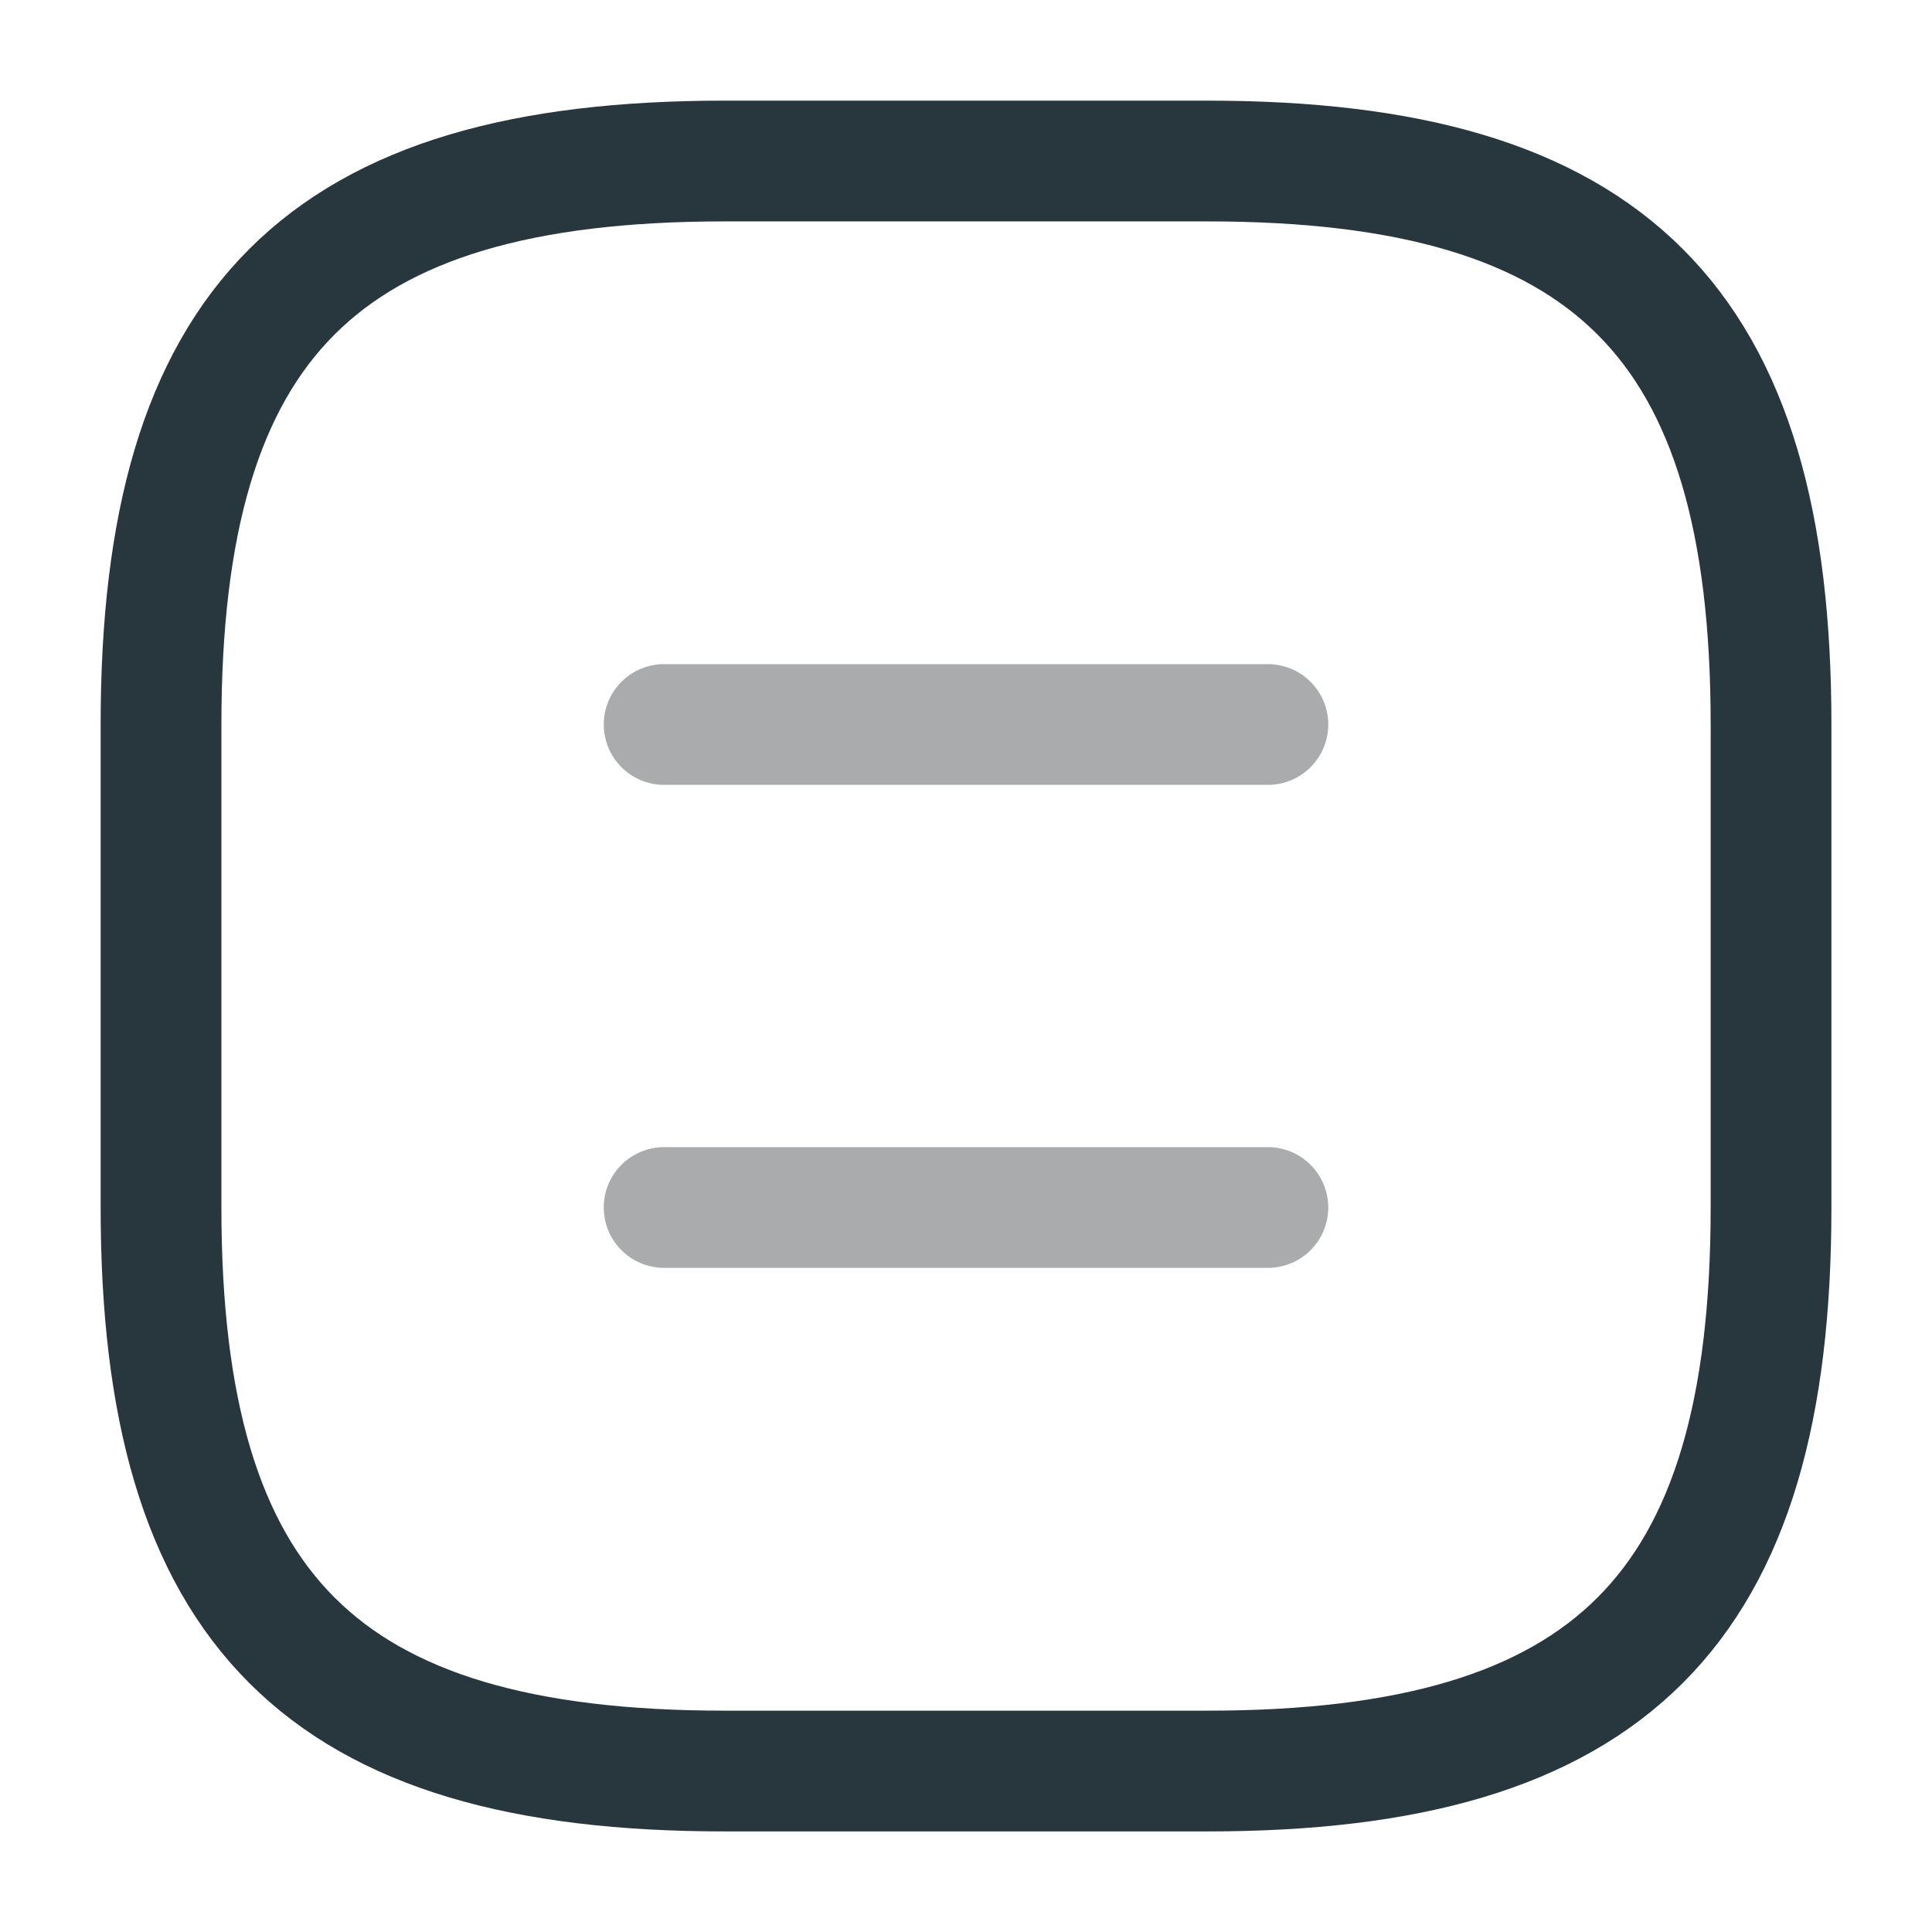 <svg width="32" height="32" viewBox="0 0 32 32" fill="none" xmlns="http://www.w3.org/2000/svg">
<path d="M12 29.334H20C26.667 29.334 29.334 26.667 29.334 20V12C29.334 5.334 26.667 2.667 20 2.667H12C5.334 2.667 2.667 5.334 2.667 12V20C2.667 26.667 5.334 29.334 12 29.334Z" stroke="#27373D" stroke-width="2" stroke-linecap="round" stroke-linejoin="round"/>
<path d="M21 12H11" stroke="#292D32" stroke-opacity="0.4" stroke-width="2" stroke-linecap="round" stroke-linejoin="round"/>
<path d="M21 20H11" stroke="#292D32" stroke-opacity="0.4" stroke-width="2" stroke-linecap="round" stroke-linejoin="round"/>
</svg>
